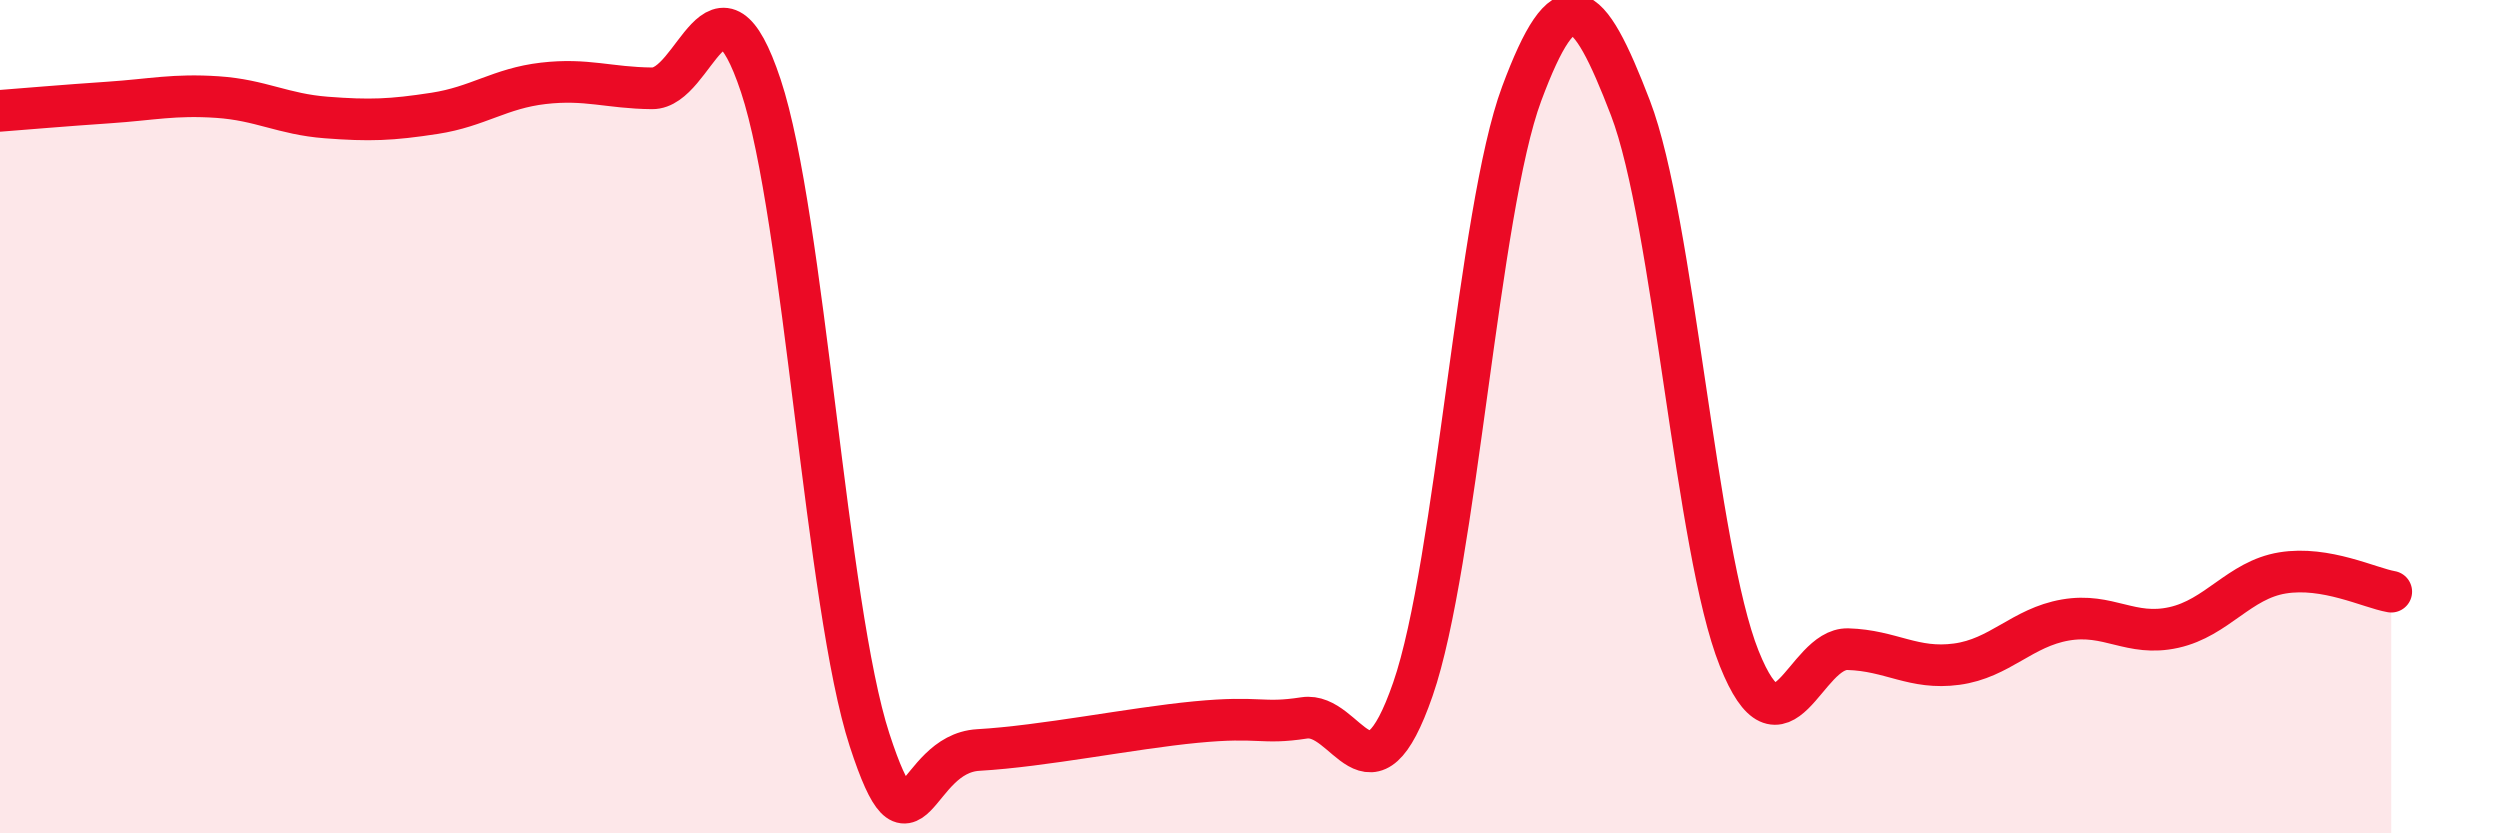 
    <svg width="60" height="20" viewBox="0 0 60 20" xmlns="http://www.w3.org/2000/svg">
      <path
        d="M 0,2.66 C 0.52,2.62 1.57,2.53 2.61,2.46 C 3.65,2.39 4.18,2.26 5.22,2.33 C 6.26,2.4 6.79,2.74 7.83,2.82 C 8.87,2.9 9.39,2.88 10.43,2.72 C 11.47,2.56 12,2.12 13.04,2 C 14.08,1.88 14.61,2.11 15.65,2.12 C 16.69,2.13 17.22,-1.07 18.26,2.06 C 19.3,5.19 19.83,14.57 20.87,17.76 C 21.91,20.95 21.91,18.09 23.48,18 C 25.05,17.91 27.14,17.48 28.7,17.33 C 30.26,17.18 30.26,17.39 31.3,17.23 C 32.34,17.07 32.87,19.54 33.91,16.54 C 34.95,13.54 35.48,5.04 36.52,2.25 C 37.56,-0.54 38.09,-0.12 39.13,2.59 C 40.17,5.3 40.7,13.2 41.74,15.8 C 42.78,18.4 43.31,15.55 44.35,15.58 C 45.39,15.61 45.92,16.08 46.96,15.94 C 48,15.8 48.53,15.06 49.57,14.88 C 50.61,14.7 51.13,15.29 52.17,15.06 C 53.21,14.83 53.74,13.92 54.78,13.75 C 55.82,13.58 56.87,14.11 57.39,14.2L57.39 20L0 20Z"
        fill="#EB0A25"
        opacity="0.1"
        stroke-linecap="round"
        stroke-linejoin="round"
      />
      <path
        d="M 0,2.66 C 0.52,2.62 1.57,2.53 2.61,2.46 C 3.65,2.39 4.18,2.26 5.22,2.33 C 6.26,2.4 6.79,2.74 7.83,2.82 C 8.87,2.9 9.39,2.88 10.43,2.72 C 11.47,2.56 12,2.12 13.04,2 C 14.08,1.88 14.61,2.11 15.65,2.12 C 16.69,2.13 17.22,-1.07 18.26,2.06 C 19.3,5.19 19.83,14.57 20.87,17.76 C 21.91,20.95 21.91,18.09 23.48,18 C 25.05,17.91 27.14,17.48 28.7,17.33 C 30.26,17.18 30.26,17.39 31.3,17.23 C 32.34,17.07 32.87,19.54 33.91,16.54 C 34.95,13.54 35.48,5.04 36.52,2.25 C 37.56,-0.54 38.09,-0.12 39.13,2.59 C 40.17,5.3 40.7,13.2 41.74,15.8 C 42.78,18.4 43.31,15.55 44.35,15.58 C 45.39,15.61 45.92,16.08 46.96,15.94 C 48,15.8 48.53,15.06 49.57,14.88 C 50.61,14.7 51.13,15.29 52.17,15.06 C 53.21,14.83 53.74,13.92 54.78,13.75 C 55.82,13.58 56.87,14.11 57.39,14.2"
        stroke="#EB0A25"
        stroke-width="1"
        fill="none"
        stroke-linecap="round"
        stroke-linejoin="round"
      />
    </svg>
  